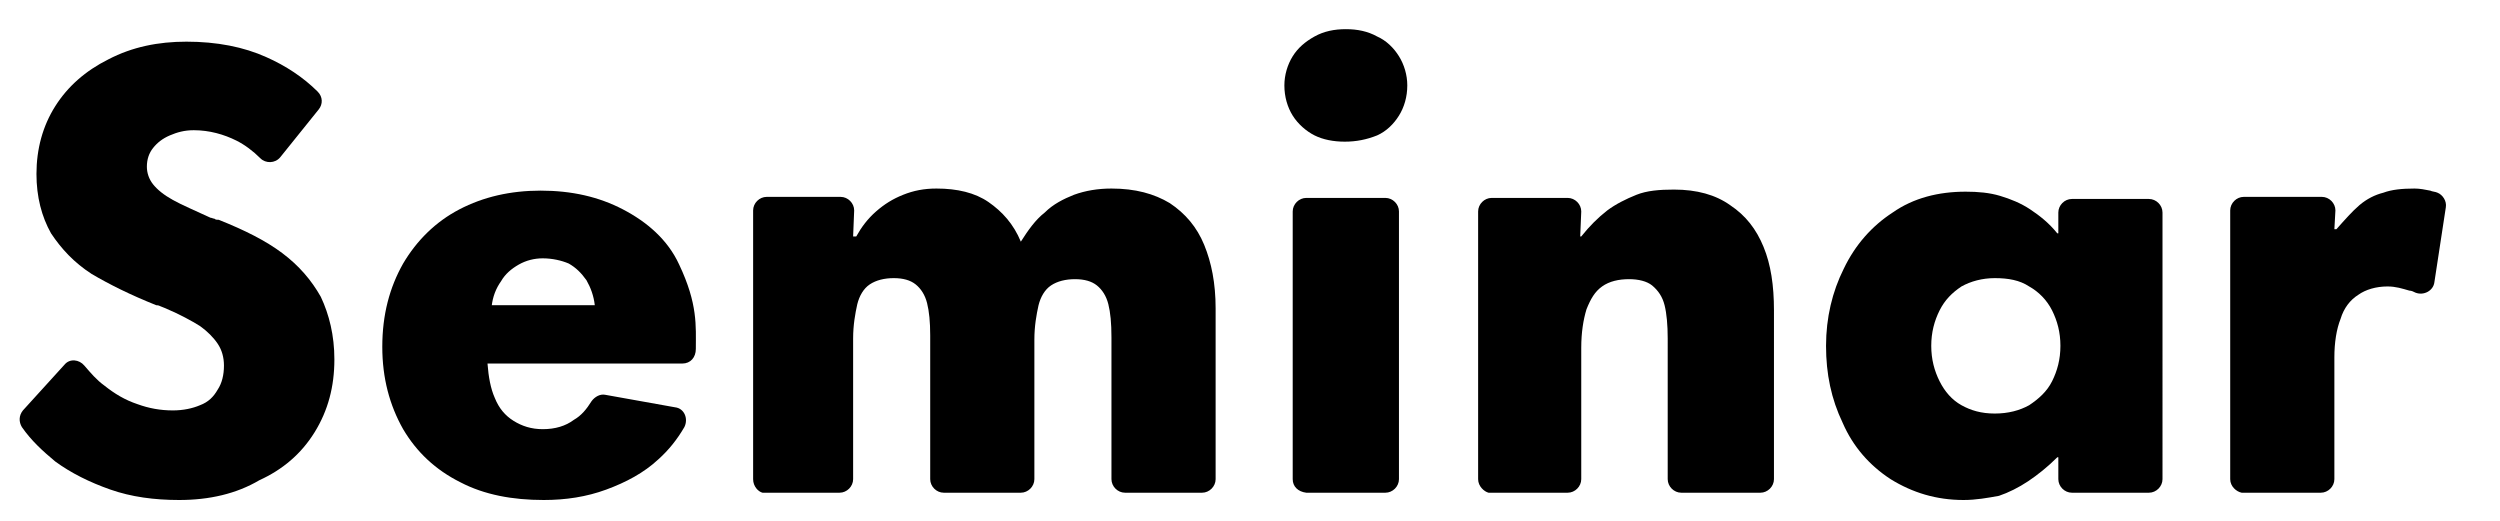 <?xml version="1.0" encoding="utf-8"?>
<!-- Generator: Adobe Illustrator 26.5.3, SVG Export Plug-In . SVG Version: 6.00 Build 0)  -->
<svg version="1.1" id="レイヤー_1" xmlns="http://www.w3.org/2000/svg" xmlns:xlink="http://www.w3.org/1999/xlink" x="0px"
	 y="0px" viewBox="0 0 240 50" style="enable-background:new 0 0 240 50;" xml:space="preserve">
<g>
	<path d="M17.2,48c-2.4,0-4.6-0.3-6.6-1c-2-0.7-3.8-1.6-5.3-2.7c-1.2-1-2.3-2-3.2-3.3c-0.3-0.5-0.3-1.1,0.1-1.6L6.2,35
		c0.5-0.6,1.4-0.5,1.9,0.1c0.6,0.7,1.2,1.4,1.9,1.9c1,0.8,2,1.4,3.2,1.8c1.1,0.4,2.2,0.6,3.4,0.6c1,0,1.9-0.2,2.6-0.5
		c0.8-0.3,1.3-0.8,1.7-1.5c0.4-0.6,0.6-1.4,0.6-2.3c0-0.8-0.2-1.5-0.6-2.1c-0.4-0.6-1-1.2-1.7-1.7c-0.8-0.5-1.9-1.1-3.3-1.7
		c-0.2-0.1-0.3-0.1-0.5-0.2c-0.2-0.1-0.3-0.1-0.4-0.1c-2.5-1-4.5-2-6.2-3c-1.7-1.1-2.9-2.4-3.9-3.9c-0.9-1.6-1.4-3.5-1.4-5.7
		c0-2.4,0.6-4.6,1.8-6.5c1.2-1.9,2.9-3.4,5.1-4.5C12.7,4.5,15.2,4,17.9,4c2.9,0,5.5,0.5,7.7,1.5c1.8,0.8,3.5,1.9,4.9,3.3
		c0.5,0.5,0.5,1.2,0.1,1.7l-3.7,4.6c-0.5,0.6-1.4,0.6-1.9,0.1c-0.7-0.7-1.5-1.3-2.3-1.7c-1.2-0.6-2.6-1-4.1-1
		c-0.9,0-1.6,0.2-2.3,0.5c-0.7,0.3-1.2,0.7-1.6,1.2c-0.4,0.5-0.6,1.1-0.6,1.8c0,0.6,0.2,1.2,0.6,1.7c0.4,0.5,1,1,1.9,1.5
		s2.1,1,3.6,1.7c0.1,0,0.3,0.1,0.4,0.1c0.1,0.1,0.2,0.1,0.4,0.1c2.5,1,4.5,2,6.1,3.2c1.6,1.2,2.8,2.6,3.7,4.2c0.8,1.7,1.3,3.7,1.3,6
		c0,2.6-0.6,4.9-1.9,7s-3.1,3.6-5.3,4.6C22.7,47.4,20.1,48,17.2,48z"/>
	<path d="M188.5,48c-2.6,0-4.9-0.7-7-2c-2-1.3-3.6-3.1-4.6-5.4c-1.1-2.3-1.6-4.7-1.6-7.4s0.6-5.2,1.7-7.4c1.1-2.3,2.7-4.1,4.7-5.4
		c2-1.4,4.4-2,7-2c1.2,0,2.3,0.1,3.3,0.4c1,0.3,2,0.7,2.9,1.3c0.9,0.6,1.8,1.3,2.6,2.3h0.1l0-2c0-0.7,0.6-1.3,1.3-1.3h7.4
		c0.7,0,1.3,0.6,1.3,1.3V46c0,0.7-0.6,1.3-1.3,1.3h-7.4c-0.7,0-1.3-0.6-1.3-1.3l0-2.1h-0.1c-0.9,0.9-1.9,1.7-2.8,2.3
		c-0.9,0.6-1.9,1.1-2.8,1.4C190.8,47.8,189.7,48,188.5,48z M191.5,39.7c1.3,0,2.4-0.3,3.3-0.8c0.9-0.6,1.7-1.3,2.2-2.3
		c0.5-1,0.8-2.1,0.8-3.4c0-1.3-0.3-2.4-0.8-3.4c-0.5-1-1.3-1.8-2.2-2.3c-0.9-0.6-2-0.8-3.3-0.8c-1.2,0-2.3,0.3-3.2,0.8
		c-0.9,0.6-1.6,1.3-2.1,2.3c-0.5,1-0.8,2.1-0.8,3.4c0,1.3,0.3,2.4,0.8,3.4c0.5,1,1.2,1.8,2.1,2.3C189.2,39.4,190.2,39.7,191.5,39.7z
		"/>
	<path d="M141.9,46V20.3c0-0.7,0.6-1.3,1.3-1.3h7.3c0.7,0,1.3,0.6,1.3,1.3l-0.1,2.4h0.1c0.8-1,1.6-1.8,2.5-2.5
		c0.8-0.6,1.8-1.1,2.8-1.5c1-0.4,2.2-0.5,3.6-0.5c2.2,0,4,0.5,5.4,1.5c1.5,1,2.5,2.3,3.2,4c0.7,1.7,1,3.7,1,6.1V46
		c0,0.7-0.6,1.3-1.3,1.3h-7.6c-0.7,0-1.3-0.6-1.3-1.3V32.5c0-1.3-0.1-2.4-0.3-3.2c-0.2-0.8-0.6-1.4-1.2-1.9
		c-0.5-0.4-1.3-0.6-2.2-0.6c-1,0-1.9,0.2-2.6,0.7c-0.7,0.5-1.1,1.2-1.5,2.2c-0.3,1-0.5,2.2-0.5,3.7V46c0,0.7-0.6,1.3-1.3,1.3h-7.6
		C142.5,47.2,141.9,46.7,141.9,46z"/>
	<path d="M129.1,13.6c-1.1,0-2.1-0.2-2.9-0.6s-1.6-1.1-2.1-1.9c-0.5-0.8-0.8-1.8-0.8-2.9c0-1,0.3-2,0.8-2.8c0.5-0.8,1.2-1.4,2.1-1.9
		c0.9-0.5,1.9-0.7,3-0.7c1.1,0,2.1,0.2,3,0.7c0.9,0.4,1.6,1.1,2.1,1.9c0.5,0.8,0.8,1.8,0.8,2.8c0,1.1-0.3,2.1-0.8,2.9
		c-0.5,0.8-1.2,1.5-2.1,1.9C131.2,13.4,130.2,13.6,129.1,13.6z M124.1,46V20.3c0-0.7,0.6-1.3,1.3-1.3h7.6c0.7,0,1.3,0.6,1.3,1.3V46
		c0,0.7-0.6,1.3-1.3,1.3h-7.6C124.6,47.2,124.1,46.7,124.1,46z"/>
	<path d="M214.1,46V20.2c0-0.7,0.6-1.3,1.3-1.3h7.5c0.7,0,1.3,0.6,1.3,1.3l-0.1,1.8h0.2c0.8-0.9,1.5-1.7,2.2-2.3
		c0.7-0.6,1.5-1,2.3-1.2c0.8-0.3,1.8-0.4,3-0.4c0.5,0,1,0.1,1.5,0.2c0.2,0.1,0.5,0.1,0.7,0.2c0.5,0.2,0.9,0.8,0.8,1.4l-1.1,7.2
		c-0.1,0.8-1,1.3-1.8,1c-0.2-0.1-0.4-0.2-0.6-0.2c-0.7-0.2-1.3-0.4-2.1-0.4c-1.1,0-2.1,0.3-2.8,0.8c-0.8,0.5-1.4,1.3-1.7,2.3
		c-0.4,1-0.6,2.3-0.6,3.7V46c0,0.7-0.6,1.3-1.3,1.3h-7.6C214.7,47.2,214.1,46.7,214.1,46z"/>
	<path d="M72.3,46V20.2c0-0.7,0.6-1.3,1.3-1.3h7.1c0.7,0,1.3,0.6,1.3,1.3l-0.1,2.5h0.3c0.5-0.9,1.1-1.7,1.9-2.4
		c0.8-0.7,1.6-1.2,2.6-1.6c1-0.4,2-0.6,3.2-0.6c2,0,3.7,0.4,5,1.3c1.3,0.9,2.4,2.1,3.1,3.8H98c0.7-1.1,1.4-2.1,2.3-2.8
		c0.8-0.8,1.8-1.3,2.8-1.7c1.1-0.4,2.3-0.6,3.6-0.6c2.3,0,4.1,0.5,5.6,1.4c1.5,1,2.6,2.3,3.3,4s1.1,3.7,1.1,6.1V46
		c0,0.7-0.6,1.3-1.3,1.3H108c-0.7,0-1.3-0.6-1.3-1.3V32.4c0-1.4-0.1-2.4-0.3-3.2c-0.2-0.8-0.6-1.4-1.1-1.8c-0.5-0.4-1.2-0.6-2.1-0.6
		c-0.9,0-1.7,0.2-2.3,0.6c-0.6,0.4-1,1.1-1.2,1.9c-0.2,0.9-0.4,2-0.4,3.3V46c0,0.7-0.6,1.3-1.3,1.3h-7.4c-0.7,0-1.3-0.6-1.3-1.3
		V32.2c0-1.3-0.1-2.3-0.3-3.1s-0.6-1.4-1.1-1.8c-0.5-0.4-1.2-0.6-2.1-0.6c-0.9,0-1.7,0.2-2.3,0.6s-1,1.1-1.2,1.9
		c-0.2,0.9-0.4,2-0.4,3.3V46c0,0.7-0.6,1.3-1.3,1.3h-7.4C72.8,47.2,72.3,46.7,72.3,46z"/>
	<path d="M65.2,25.4c-1.1-2.4-3.1-4.1-5.4-5.3c-2.3-1.2-4.9-1.8-7.9-1.8c-2.9,0-5.5,0.6-7.8,1.8c-2.3,1.2-4.1,3-5.4,5.2
		c-1.3,2.3-2,4.9-2,8c0,3,0.7,5.6,2,7.9c1.3,2.2,3.1,3.9,5.5,5.1c2.3,1.2,5,1.7,8,1.7c2.1,0,4.1-0.3,6-1c1.9-0.7,3.6-1.6,5-2.9
		c1-0.9,1.8-1.9,2.5-3.1c0.4-0.8,0-1.8-0.9-1.9l-6.7-1.2c-0.5-0.1-1,0.2-1.3,0.6c-0.5,0.8-1,1.4-1.7,1.8c-0.8,0.6-1.8,0.9-3,0.9
		c-1.1,0-2-0.3-2.8-0.8c-0.8-0.5-1.4-1.2-1.8-2.2c-0.4-0.9-0.6-2-0.7-3.3h18.7c0.8,0,1.3-0.6,1.3-1.4C66.8,31.3,67,29.2,65.2,25.4z
		 M47.2,29.4c0.1-0.9,0.4-1.7,0.9-2.4c0.4-0.7,1-1.2,1.7-1.6c0.7-0.4,1.5-0.6,2.3-0.6c0.9,0,1.8,0.2,2.5,0.5
		c0.7,0.4,1.2,0.9,1.7,1.6c0.4,0.7,0.7,1.5,0.8,2.4H47.2z"/>
</g>
</svg>
